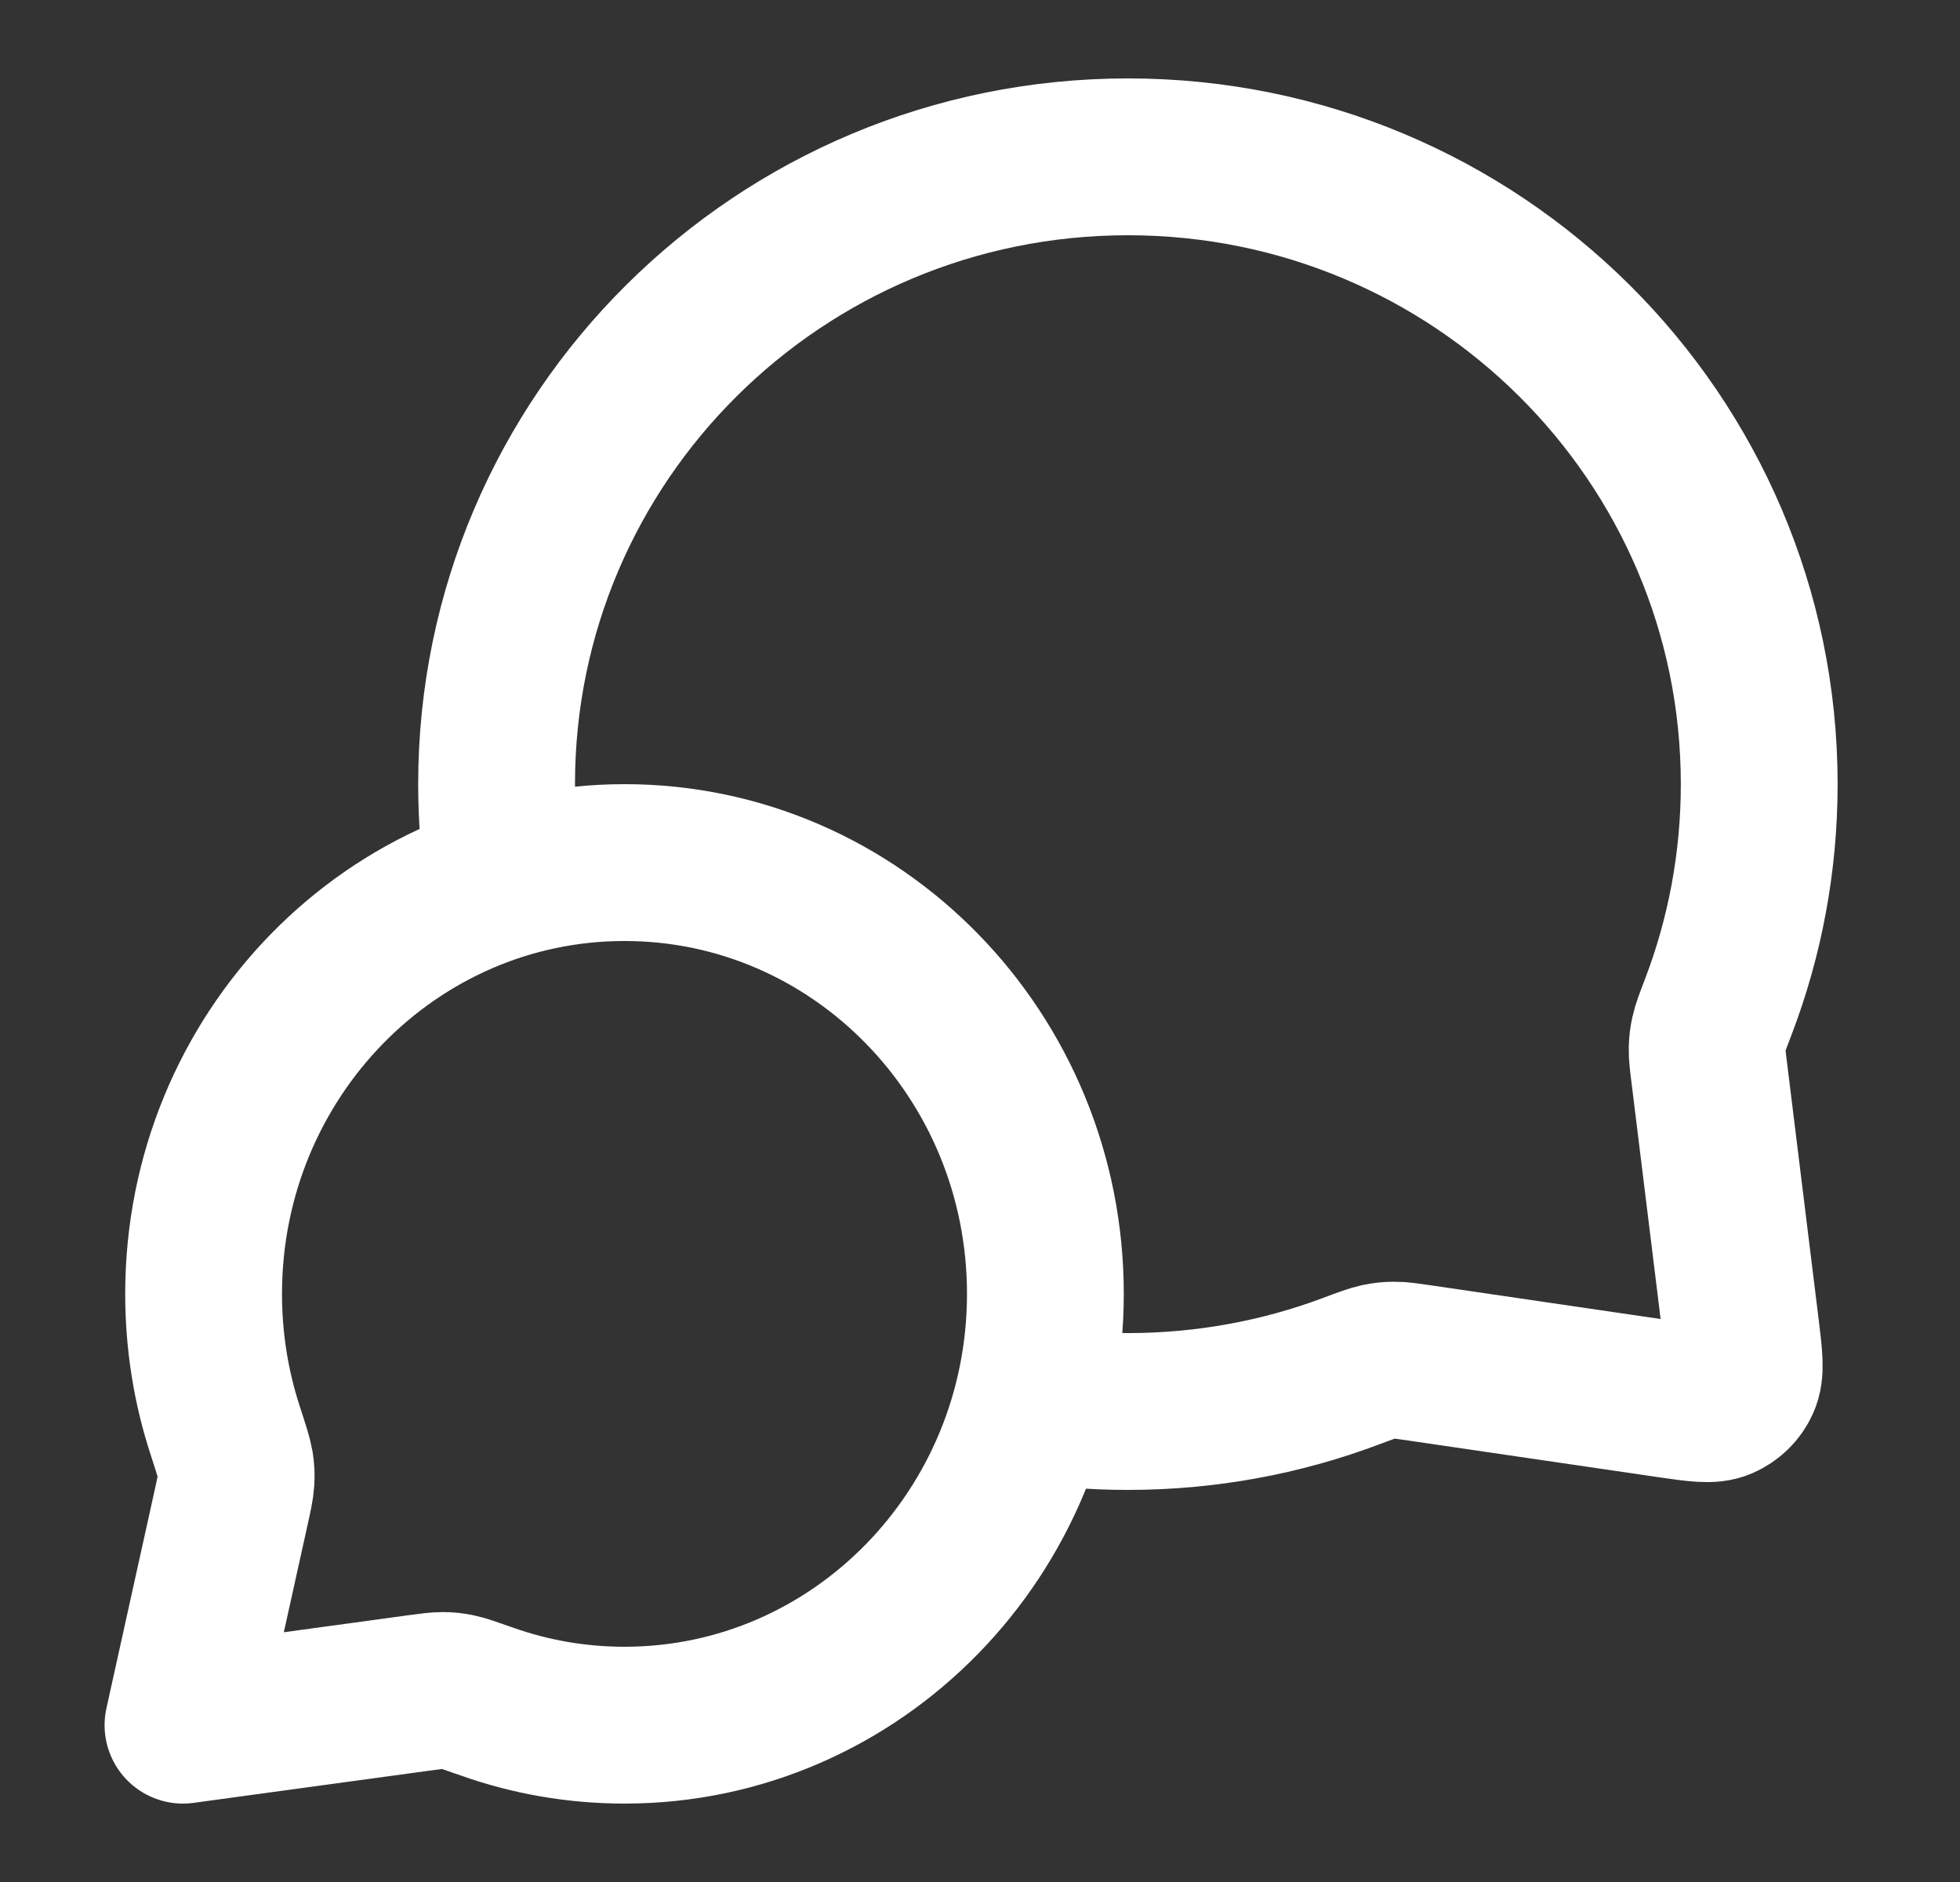 <svg xmlns="http://www.w3.org/2000/svg" width="25" height="24" viewBox="0 0 25 24" fill="none"><rect x="0" y="0" width="25" height="24" fill="#333333" stroke="none"/><path d="M6.428 11.229C6.366 10.828 6.334 10.418 6.334 10C6.334 5.582 9.939 2 14.387 2C18.834 2 22.439 5.582 22.439 10C22.439 10.998 22.255 11.954 21.919 12.835C21.849 13.018 21.814 13.109 21.799 13.18C21.783 13.251 21.777 13.301 21.775 13.373C21.773 13.447 21.783 13.527 21.803 13.688L22.206 16.959C22.249 17.312 22.271 17.489 22.212 17.618C22.161 17.731 22.069 17.82 21.955 17.869C21.825 17.925 21.649 17.899 21.296 17.848L18.11 17.381C17.944 17.357 17.861 17.344 17.785 17.345C17.71 17.345 17.659 17.351 17.585 17.366C17.511 17.382 17.416 17.417 17.227 17.488C16.344 17.819 15.386 18 14.387 18C13.968 18 13.558 17.968 13.157 17.907M7.966 22C10.931 22 13.334 19.538 13.334 16.5C13.334 13.462 10.931 11 7.966 11C5.001 11 2.597 13.462 2.597 16.5C2.597 17.111 2.694 17.698 2.874 18.247C2.949 18.479 2.987 18.595 3 18.674C3.013 18.757 3.015 18.803 3.01 18.887C3.005 18.967 2.985 19.057 2.945 19.238L2.334 22L5.329 21.591C5.492 21.569 5.574 21.558 5.645 21.558C5.721 21.558 5.76 21.563 5.834 21.577C5.904 21.591 6.008 21.628 6.216 21.701C6.765 21.895 7.353 22 7.966 22Z" stroke="white" stroke-width="2" stroke-linecap="round" stroke-linejoin="round"></path></svg>